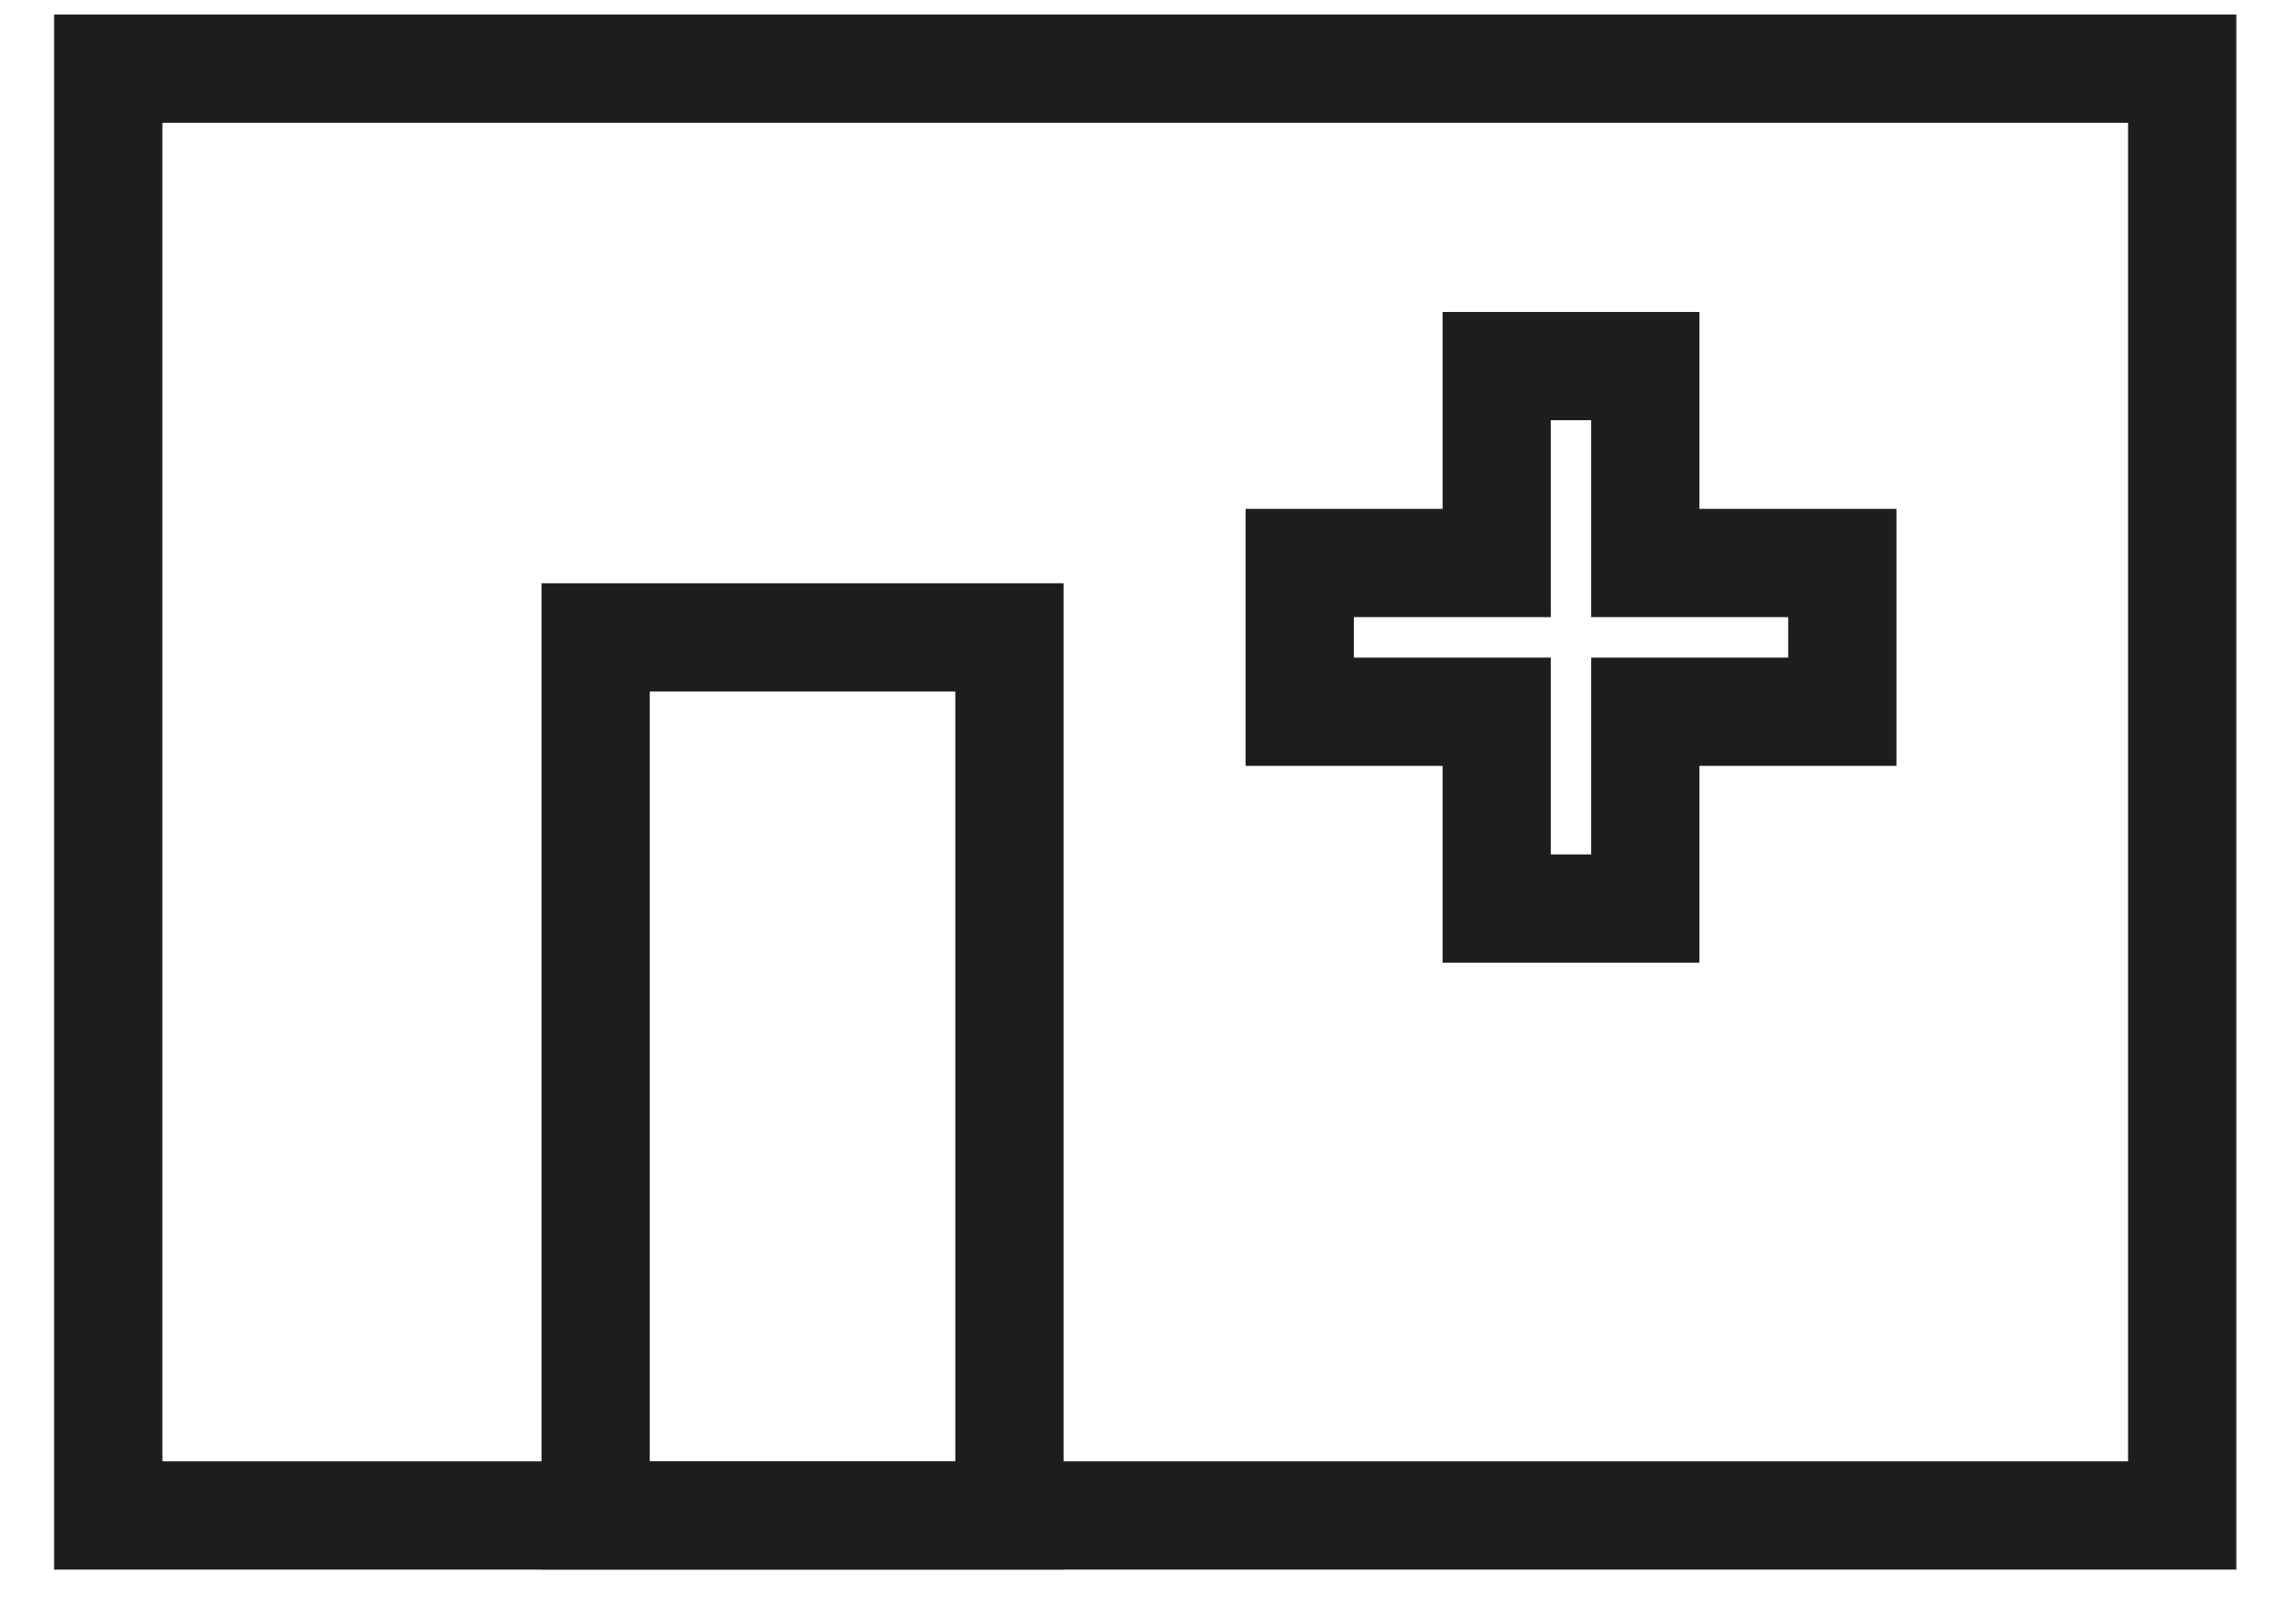 <svg width="21" height="15" viewBox="0 0 21 15" fill="none" xmlns="http://www.w3.org/2000/svg">
<path d="M17.021 5.201H15.201V3.382H13.828V5.201H12.008V6.575H13.828V8.393H15.201V6.575H17.021V5.201Z" stroke="#1D1D1B"/>
<path d="M9.326 5.888H5.503V14H9.326V5.888Z" stroke="#1D1D1B"/>
<path d="M20.161 0.634H1V14H20.161V0.634Z" stroke="#1D1D1B"/>
</svg>

